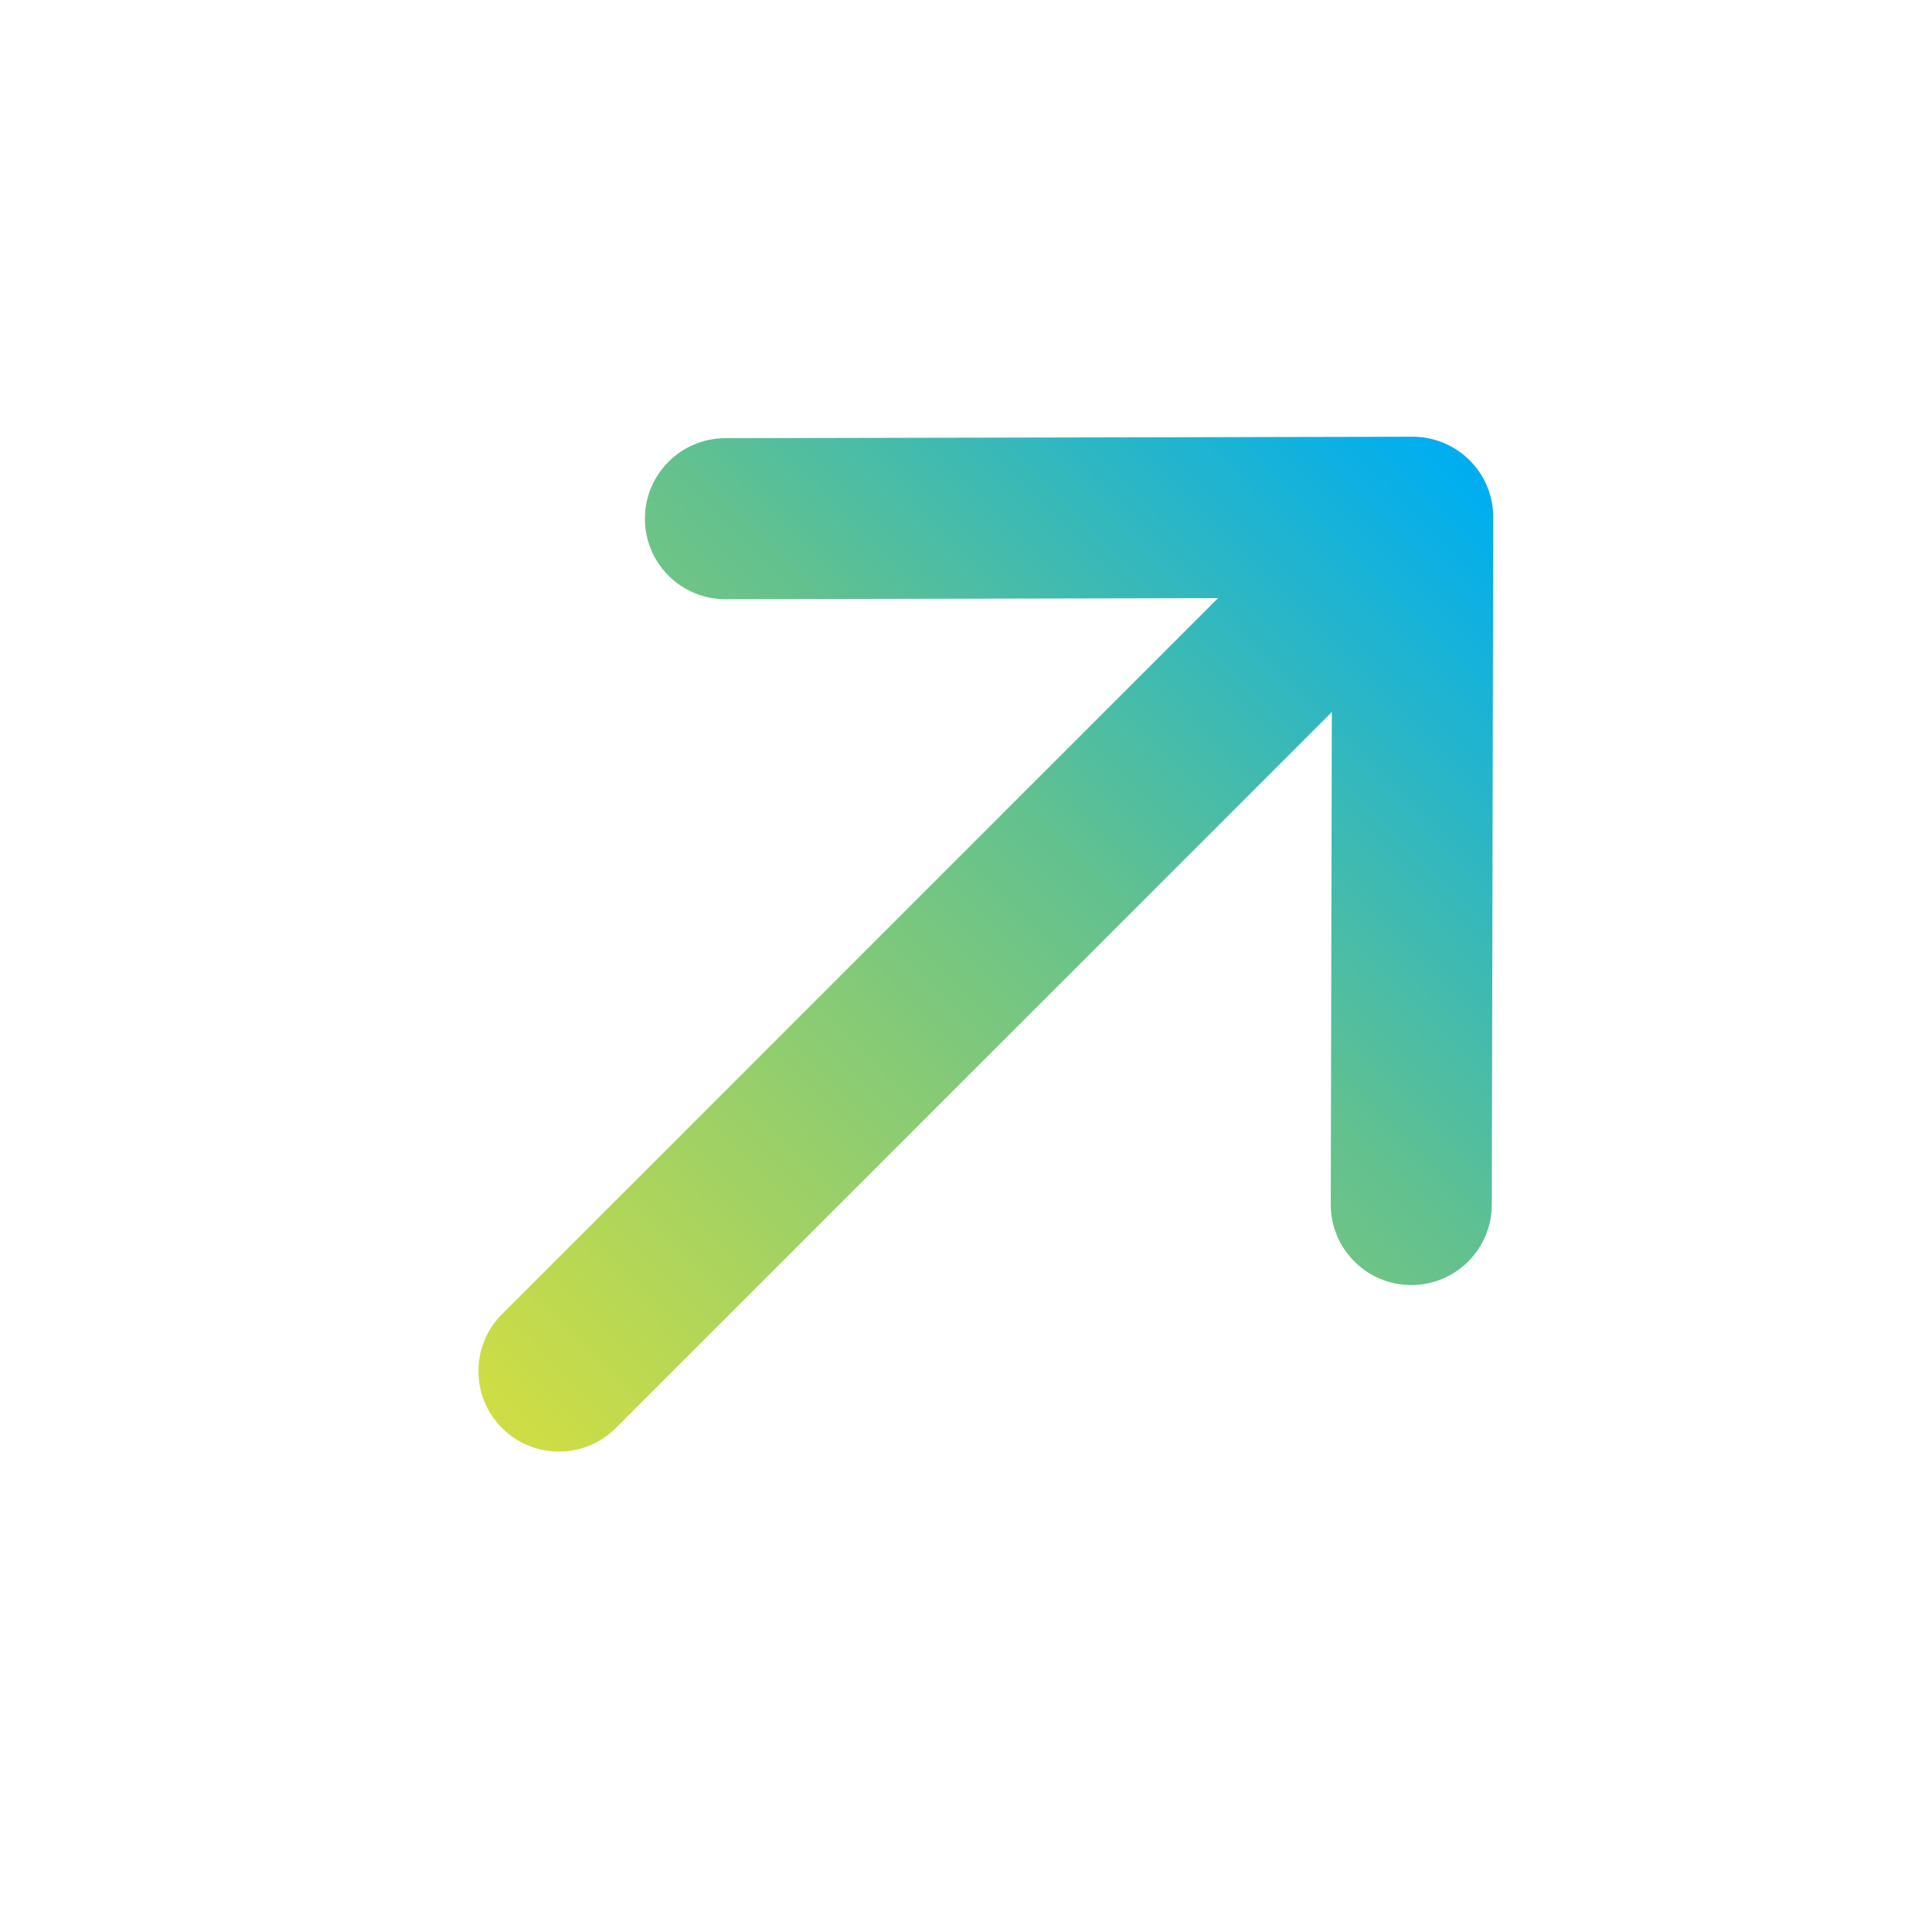 <svg width="20" height="20" viewBox="0 0 20 20" fill="none" xmlns="http://www.w3.org/2000/svg">
<path fill-rule="evenodd" clip-rule="evenodd" d="M5.197 13.604C4.871 13.93 4.871 14.457 5.197 14.783C5.522 15.108 6.05 15.108 6.375 14.783L13.787 7.371L13.776 12.468C13.775 12.928 14.148 13.302 14.608 13.303C15.068 13.304 15.442 12.932 15.443 12.471L15.458 5.383C15.465 5.16 15.384 4.935 15.214 4.765C15.063 4.615 14.869 4.534 14.672 4.522C14.656 4.522 14.639 4.521 14.623 4.521L7.508 4.536C7.048 4.537 6.675 4.911 6.676 5.372C6.677 5.832 7.051 6.204 7.511 6.203L12.609 6.192L5.197 13.604Z" fill="url(#paint0_linear_1532_42056)"/>
<defs>
<linearGradient id="paint0_linear_1532_42056" x1="5.272" y1="14.68" x2="15.135" y2="4.923" gradientUnits="userSpaceOnUse">
<stop stop-color="#CEDD45"/>
<stop offset="0.59" stop-color="#63C18E"/>
<stop offset="1" stop-color="#00AEEF"/>
</linearGradient>
</defs>
</svg>
